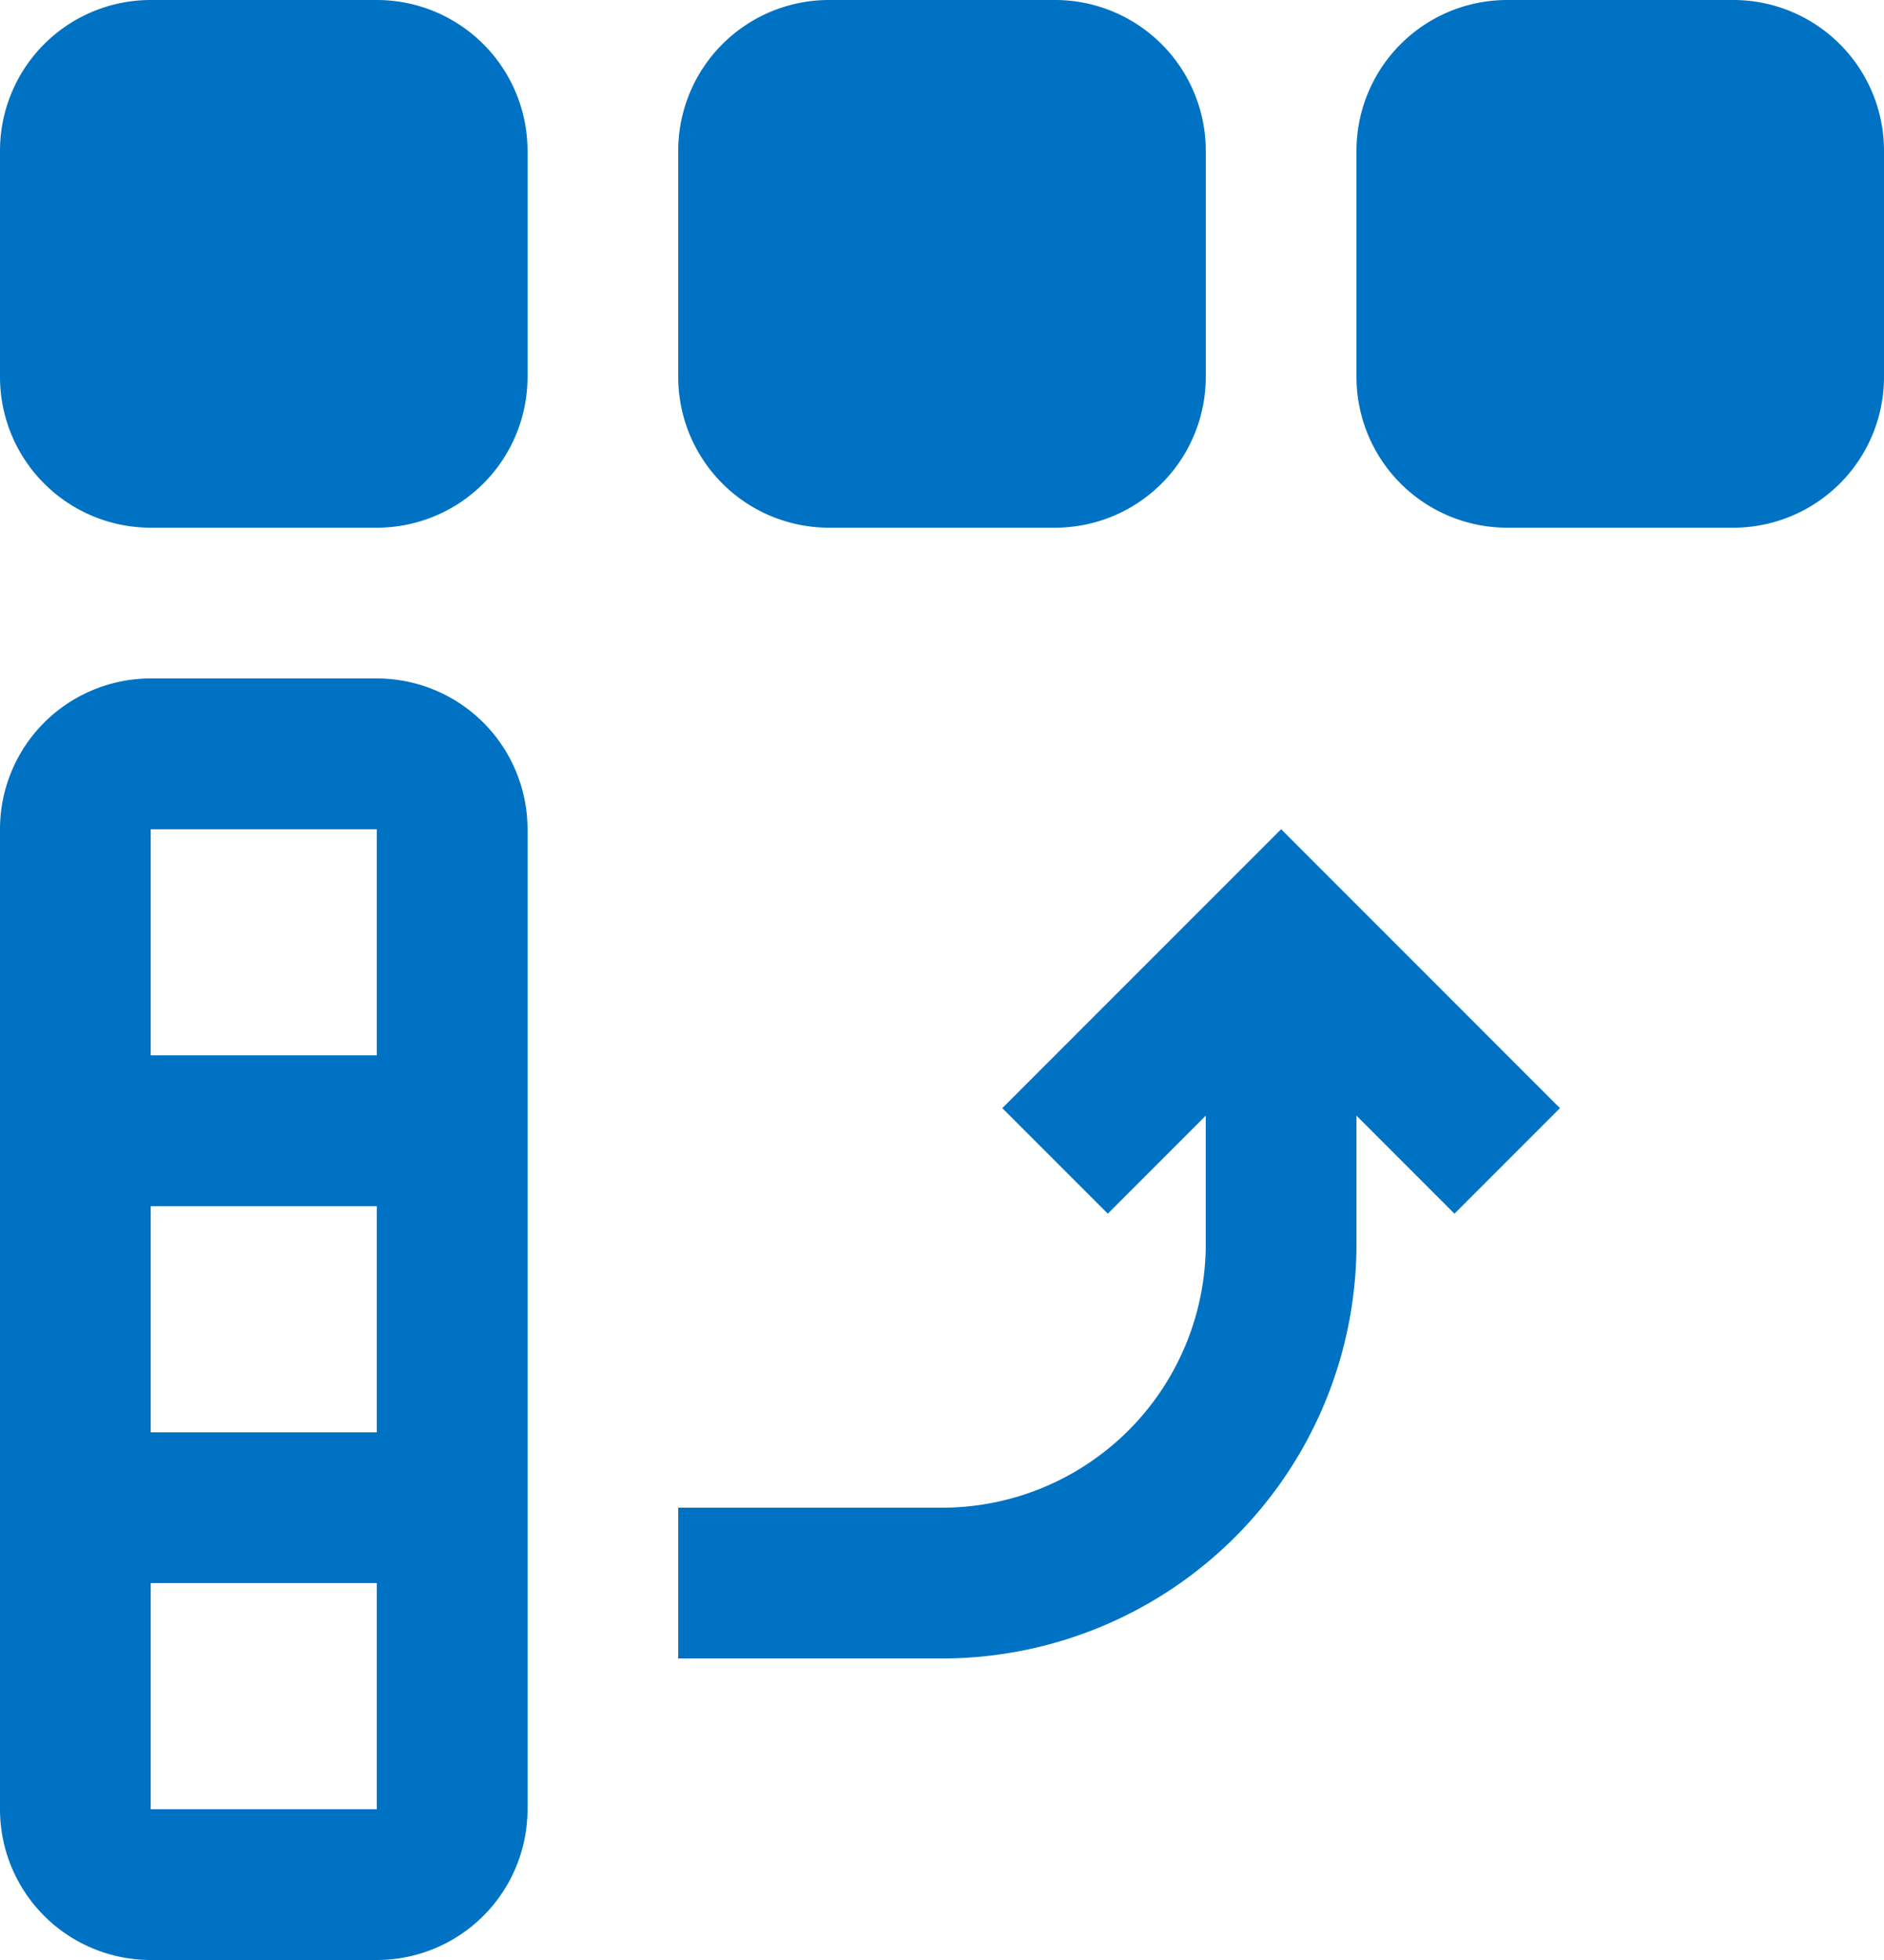 <?xml version="1.0" encoding="UTF-8" standalone="no"?>
<svg
   data-name="Layer 1"
   viewBox="0 0 25 26"
   version="1.1"
   id="svg164"
   sodipodi:docname="PxPromoteSubRec.svg"
   width="25"
   height="26"
   inkscape:version="1.2 (dc2aeda, 2022-05-15)"
   xmlns:inkscape="http://www.inkscape.org/namespaces/inkscape"
   xmlns:sodipodi="http://sodipodi.sourceforge.net/DTD/sodipodi-0.dtd"
   xmlns="http://www.w3.org/2000/svg"
   xmlns:svg="http://www.w3.org/2000/svg">
  <defs
     id="defs168" />
  <sodipodi:namedview
     id="namedview166"
     pagecolor="#ffffff"
     bordercolor="#000000"
     borderopacity="0.25"
     inkscape:showpageshadow="2"
     inkscape:pageopacity="0.0"
     inkscape:pagecheckerboard="0"
     inkscape:deskcolor="#d1d1d1"
     showgrid="false"
     inkscape:zoom="24.34375"
     inkscape:cx="12.980745"
     inkscape:cy="13.001284"
     inkscape:window-width="1390"
     inkscape:window-height="929"
     inkscape:window-x="2240"
     inkscape:window-y="36"
     inkscape:window-maximized="0"
     inkscape:current-layer="svg164" />
  <path
     d="M 5,9 H 2 a 2,2 0 0 0 -2,2 v 13 a 2,2 0 0 0 2,2 H 5 A 2,2 0 0 0 7,24 V 11 A 2,2 0 0 0 5,9 Z M 5,24 H 2 V 21 H 5 Z M 5,19 H 2 V 16 H 5 Z M 5,14 H 2 V 11 H 5 Z M 23,0 h -3 a 2,2 0 0 0 -2,2 v 3 a 2,2 0 0 0 2,2 h 3 A 2,2 0 0 0 25,5 V 2 A 2,2 0 0 0 23,0 Z M 11,7 h 3 A 2,2 0 0 0 16,5 V 2 A 2,2 0 0 0 14,0 H 11 A 2,2 0 0 0 9,2 v 3 a 2,2 0 0 0 2,2 z M 5,0 H 2 A 2,2 0 0 0 0,2 V 5 A 2,2 0 0 0 2,7 H 5 A 2,2 0 0 0 7,5 V 2 A 2,2 0 0 0 5,0 Z m 8.3,14.7 1.4,1.4 1.3,-1.3 v 1.7 A 3.5,3.5 0 0 1 12.5,20 H 9 v 2 h 3.5 A 5.5,5.5 0 0 0 18,16.5 v -1.7 l 1.3,1.3 1.4,-1.4 L 17,11 Z"
     fill="#0072c3"
     id="path162" />
</svg>
